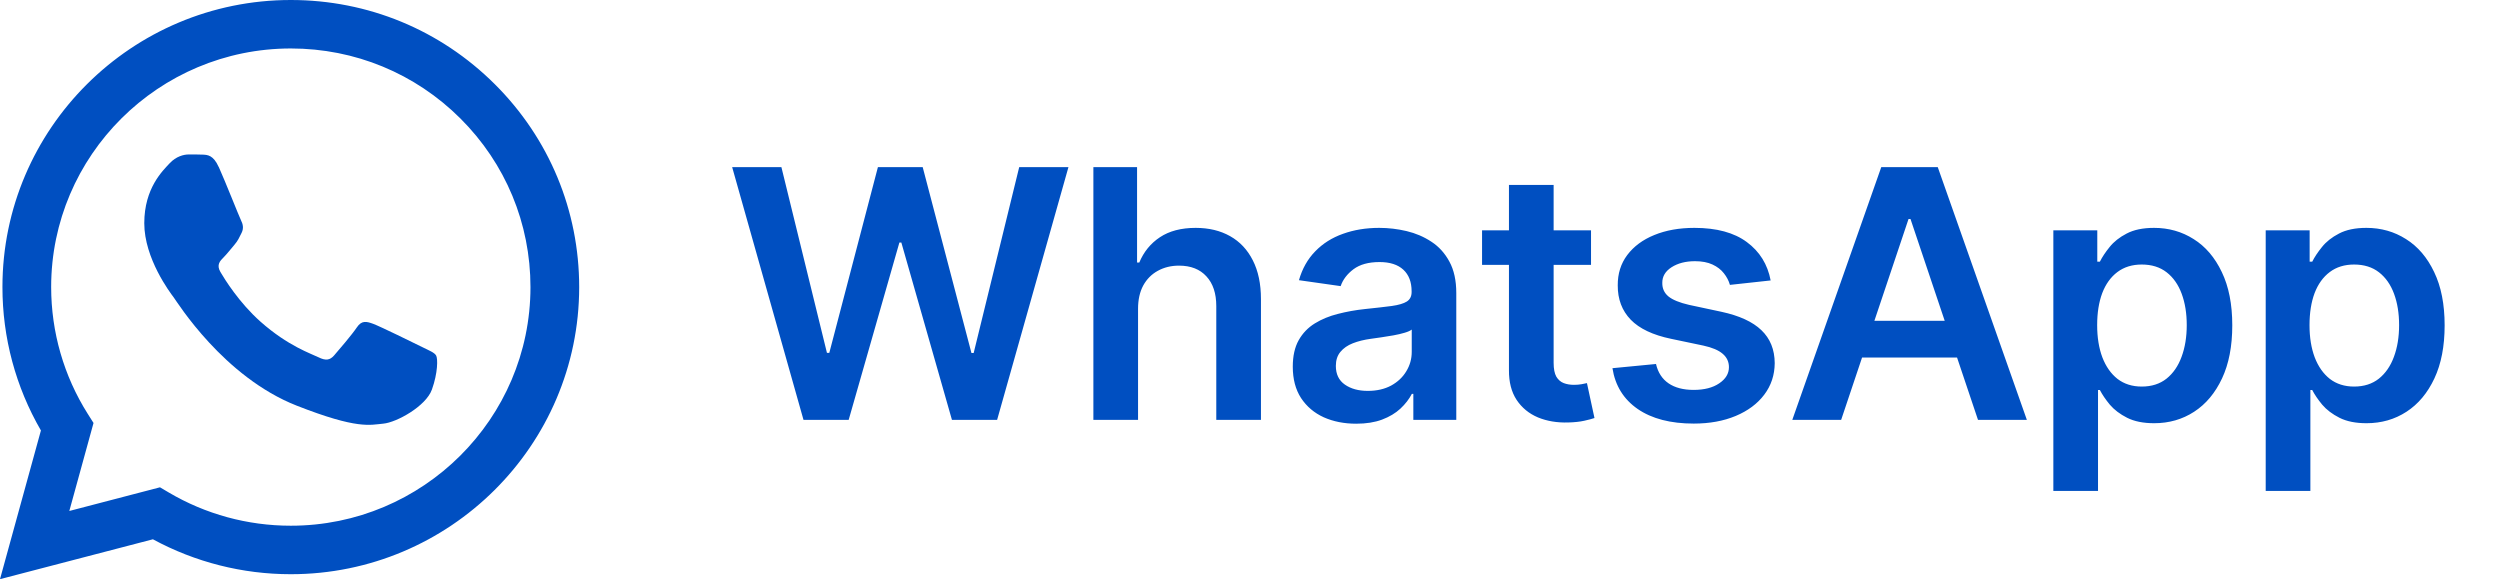 <svg xmlns="http://www.w3.org/2000/svg" width="259" height="60" viewBox="0 0 259 60" fill="none"><g><path d="M0 60L4.239 44.596C1.624 40.083 0.249 34.971 0.253 29.728C0.257 13.338 13.658 0 30.126 0C38.116 0 45.616 3.098 51.26 8.721C56.9 14.34 60.004 21.811 60.004 29.757C59.996 46.147 46.594 59.488 30.131 59.488H30.118C25.12 59.488 20.206 58.238 15.842 55.87L0 60ZM16.572 50.483L17.479 51.019C21.291 53.272 25.659 54.464 30.118 54.464H30.126C43.814 54.464 54.949 43.379 54.957 29.753C54.957 23.148 52.379 16.939 47.693 12.269C43.006 7.599 36.769 5.025 30.139 5.021C16.443 5.021 5.304 16.106 5.3 29.732C5.3 34.402 6.61 38.948 9.096 42.884L9.689 43.82L7.181 52.937L16.58 50.483H16.572Z" fill="#004FC1"></path><g><path fill-rule="evenodd" d="M22.659 17.302C22.1 16.064 21.511 16.039 20.981 16.019C20.546 15.998 20.048 16.002 19.551 16.002C19.054 16.002 18.246 16.188 17.562 16.93C16.878 17.673 14.947 19.472 14.947 23.127C14.947 26.782 17.624 30.317 17.997 30.812C18.37 31.308 23.16 39.051 30.748 42.029C37.055 44.505 38.336 44.014 39.707 43.89C41.079 43.766 44.125 42.091 44.746 40.359C45.368 38.622 45.368 37.137 45.181 36.827C44.995 36.518 44.498 36.332 43.752 35.961C43.006 35.59 39.334 33.791 38.651 33.544C37.967 33.296 37.469 33.172 36.972 33.915C36.475 34.657 35.045 36.332 34.61 36.827C34.175 37.322 33.74 37.384 32.994 37.013C32.248 36.642 29.845 35.858 26.989 33.325C24.773 31.357 23.272 28.923 22.837 28.18C22.402 27.438 22.792 27.034 23.165 26.662C23.5 26.328 23.911 25.796 24.284 25.363C24.657 24.93 24.781 24.62 25.029 24.125C25.278 23.63 25.154 23.197 24.967 22.822C24.781 22.45 23.33 18.775 22.667 17.306L22.659 17.302Z" fill="#004FC1"></path></g></g><path d="M83.243 43.5L75.853 17.318H80.954L85.672 36.558H85.915L90.951 17.318H95.592L100.642 36.571H100.872L105.589 17.318H110.69L103.301 43.5H98.622L93.38 25.129H93.176L87.922 43.5H83.243ZM117.902 31.994V43.5H113.274V17.318H117.8V27.2H118.03C118.49 26.092 119.202 25.219 120.165 24.579C121.137 23.932 122.372 23.608 123.872 23.608C125.236 23.608 126.425 23.893 127.439 24.465C128.453 25.035 129.237 25.871 129.791 26.97C130.354 28.07 130.635 29.412 130.635 30.997V43.5H126.007V31.713C126.007 30.392 125.666 29.365 124.985 28.632C124.311 27.891 123.365 27.52 122.146 27.52C121.328 27.52 120.595 27.699 119.948 28.057C119.308 28.406 118.806 28.913 118.439 29.578C118.081 30.243 117.902 31.048 117.902 31.994ZM140.503 43.896C139.259 43.896 138.138 43.675 137.141 43.231C136.152 42.78 135.368 42.115 134.789 41.237C134.218 40.359 133.932 39.277 133.932 37.99C133.932 36.882 134.137 35.966 134.546 35.242C134.955 34.517 135.513 33.938 136.22 33.503C136.928 33.068 137.725 32.74 138.611 32.519C139.506 32.288 140.431 32.122 141.385 32.02C142.536 31.901 143.469 31.794 144.185 31.7C144.901 31.598 145.421 31.445 145.744 31.24C146.077 31.027 146.243 30.699 146.243 30.256V30.179C146.243 29.216 145.958 28.47 145.387 27.942C144.816 27.413 143.993 27.149 142.919 27.149C141.786 27.149 140.887 27.396 140.222 27.891C139.566 28.385 139.122 28.969 138.892 29.642L134.571 29.028C134.912 27.835 135.475 26.838 136.259 26.037C137.043 25.227 138.002 24.622 139.135 24.222C140.269 23.812 141.521 23.608 142.894 23.608C143.84 23.608 144.781 23.719 145.719 23.94C146.656 24.162 147.513 24.528 148.289 25.04C149.064 25.543 149.686 26.229 150.155 27.098C150.632 27.967 150.871 29.054 150.871 30.358V43.5H146.422V40.803H146.269C145.987 41.348 145.591 41.859 145.08 42.337C144.577 42.805 143.942 43.185 143.175 43.474C142.416 43.756 141.526 43.896 140.503 43.896ZM141.705 40.496C142.634 40.496 143.439 40.312 144.121 39.946C144.803 39.571 145.327 39.077 145.693 38.463C146.068 37.849 146.256 37.18 146.256 36.456V34.142C146.111 34.261 145.864 34.372 145.514 34.474C145.173 34.577 144.79 34.666 144.364 34.743C143.938 34.82 143.516 34.888 143.098 34.947C142.681 35.007 142.318 35.058 142.012 35.101C141.321 35.195 140.703 35.348 140.158 35.561C139.612 35.774 139.182 36.072 138.867 36.456C138.551 36.831 138.394 37.317 138.394 37.913C138.394 38.766 138.705 39.409 139.327 39.844C139.949 40.278 140.742 40.496 141.705 40.496ZM164.83 23.864V27.443H153.541V23.864H164.83ZM156.328 19.159H160.956V37.594C160.956 38.216 161.05 38.693 161.237 39.026C161.433 39.349 161.689 39.571 162.004 39.69C162.32 39.81 162.669 39.869 163.053 39.869C163.343 39.869 163.607 39.848 163.845 39.805C164.093 39.763 164.28 39.724 164.408 39.69L165.188 43.308C164.941 43.394 164.587 43.487 164.127 43.59C163.675 43.692 163.121 43.751 162.465 43.769C161.306 43.803 160.262 43.628 159.333 43.244C158.404 42.852 157.666 42.247 157.121 41.429C156.584 40.611 156.32 39.588 156.328 38.361V19.159ZM183.439 29.054L179.22 29.514C179.101 29.088 178.892 28.688 178.594 28.312C178.304 27.938 177.912 27.635 177.417 27.405C176.923 27.175 176.318 27.06 175.602 27.06C174.639 27.06 173.829 27.268 173.173 27.686C172.525 28.104 172.206 28.645 172.214 29.31C172.206 29.881 172.415 30.345 172.841 30.703C173.275 31.061 173.991 31.355 174.988 31.585L178.338 32.301C180.196 32.702 181.577 33.337 182.48 34.206C183.392 35.075 183.852 36.213 183.861 37.619C183.852 38.855 183.49 39.946 182.774 40.892C182.067 41.83 181.082 42.562 179.821 43.091C178.559 43.619 177.111 43.883 175.474 43.883C173.071 43.883 171.136 43.381 169.67 42.375C168.204 41.361 167.331 39.95 167.05 38.144L171.562 37.709C171.767 38.595 172.202 39.264 172.866 39.716C173.531 40.168 174.396 40.394 175.461 40.394C176.561 40.394 177.443 40.168 178.108 39.716C178.781 39.264 179.118 38.706 179.118 38.041C179.118 37.479 178.9 37.014 178.466 36.648C178.04 36.281 177.375 36 176.471 35.804L173.122 35.101C171.238 34.709 169.845 34.048 168.942 33.119C168.038 32.182 167.591 30.997 167.599 29.565C167.591 28.355 167.919 27.307 168.584 26.421C169.257 25.526 170.19 24.835 171.383 24.349C172.585 23.855 173.97 23.608 175.538 23.608C177.839 23.608 179.65 24.098 180.971 25.078C182.301 26.058 183.123 27.384 183.439 29.054ZM190.743 43.5H185.681L194.898 17.318H200.753L209.983 43.5H204.921L197.928 22.688H197.724L190.743 43.5ZM190.91 33.234H204.716V37.044H190.91V33.234ZM212.727 50.864V23.864H217.279V27.111H217.547C217.786 26.634 218.122 26.126 218.557 25.59C218.992 25.044 219.58 24.579 220.321 24.196C221.063 23.804 222.009 23.608 223.159 23.608C224.676 23.608 226.044 23.996 227.263 24.771C228.49 25.538 229.462 26.676 230.178 28.185C230.902 29.685 231.264 31.526 231.264 33.707C231.264 35.864 230.911 37.696 230.203 39.205C229.496 40.713 228.533 41.864 227.314 42.656C226.095 43.449 224.715 43.845 223.172 43.845C222.047 43.845 221.114 43.658 220.372 43.283C219.631 42.908 219.034 42.456 218.583 41.928C218.139 41.391 217.794 40.883 217.547 40.406H217.355V50.864H212.727ZM217.266 33.682C217.266 34.952 217.445 36.064 217.803 37.019C218.169 37.973 218.693 38.719 219.375 39.256C220.066 39.784 220.901 40.048 221.881 40.048C222.904 40.048 223.76 39.776 224.45 39.23C225.141 38.676 225.661 37.922 226.01 36.967C226.368 36.004 226.547 34.909 226.547 33.682C226.547 32.463 226.372 31.381 226.023 30.435C225.673 29.489 225.154 28.747 224.463 28.21C223.773 27.673 222.912 27.405 221.881 27.405C220.892 27.405 220.053 27.665 219.362 28.185C218.672 28.704 218.148 29.433 217.79 30.371C217.441 31.308 217.266 32.412 217.266 33.682ZM234.727 50.864V23.864H239.279V27.111H239.547C239.786 26.634 240.122 26.126 240.557 25.59C240.992 25.044 241.58 24.579 242.321 24.196C243.063 23.804 244.009 23.608 245.159 23.608C246.676 23.608 248.044 23.996 249.263 24.771C250.49 25.538 251.462 26.676 252.178 28.185C252.902 29.685 253.264 31.526 253.264 33.707C253.264 35.864 252.911 37.696 252.203 39.205C251.496 40.713 250.533 41.864 249.314 42.656C248.095 43.449 246.715 43.845 245.172 43.845C244.047 43.845 243.114 43.658 242.372 43.283C241.631 42.908 241.034 42.456 240.583 41.928C240.139 41.391 239.794 40.883 239.547 40.406H239.355V50.864H234.727ZM239.266 33.682C239.266 34.952 239.445 36.064 239.803 37.019C240.169 37.973 240.693 38.719 241.375 39.256C242.066 39.784 242.901 40.048 243.881 40.048C244.904 40.048 245.76 39.776 246.45 39.23C247.141 38.676 247.661 37.922 248.01 36.967C248.368 36.004 248.547 34.909 248.547 33.682C248.547 32.463 248.372 31.381 248.023 30.435C247.673 29.489 247.154 28.747 246.463 28.21C245.773 27.673 244.912 27.405 243.881 27.405C242.892 27.405 242.053 27.665 241.362 28.185C240.672 28.704 240.148 29.433 239.79 30.371C239.441 31.308 239.266 32.412 239.266 33.682Z" fill="#004FC1"></path><defs><rect width="60" height="60" fill="white"></rect></defs></svg>
